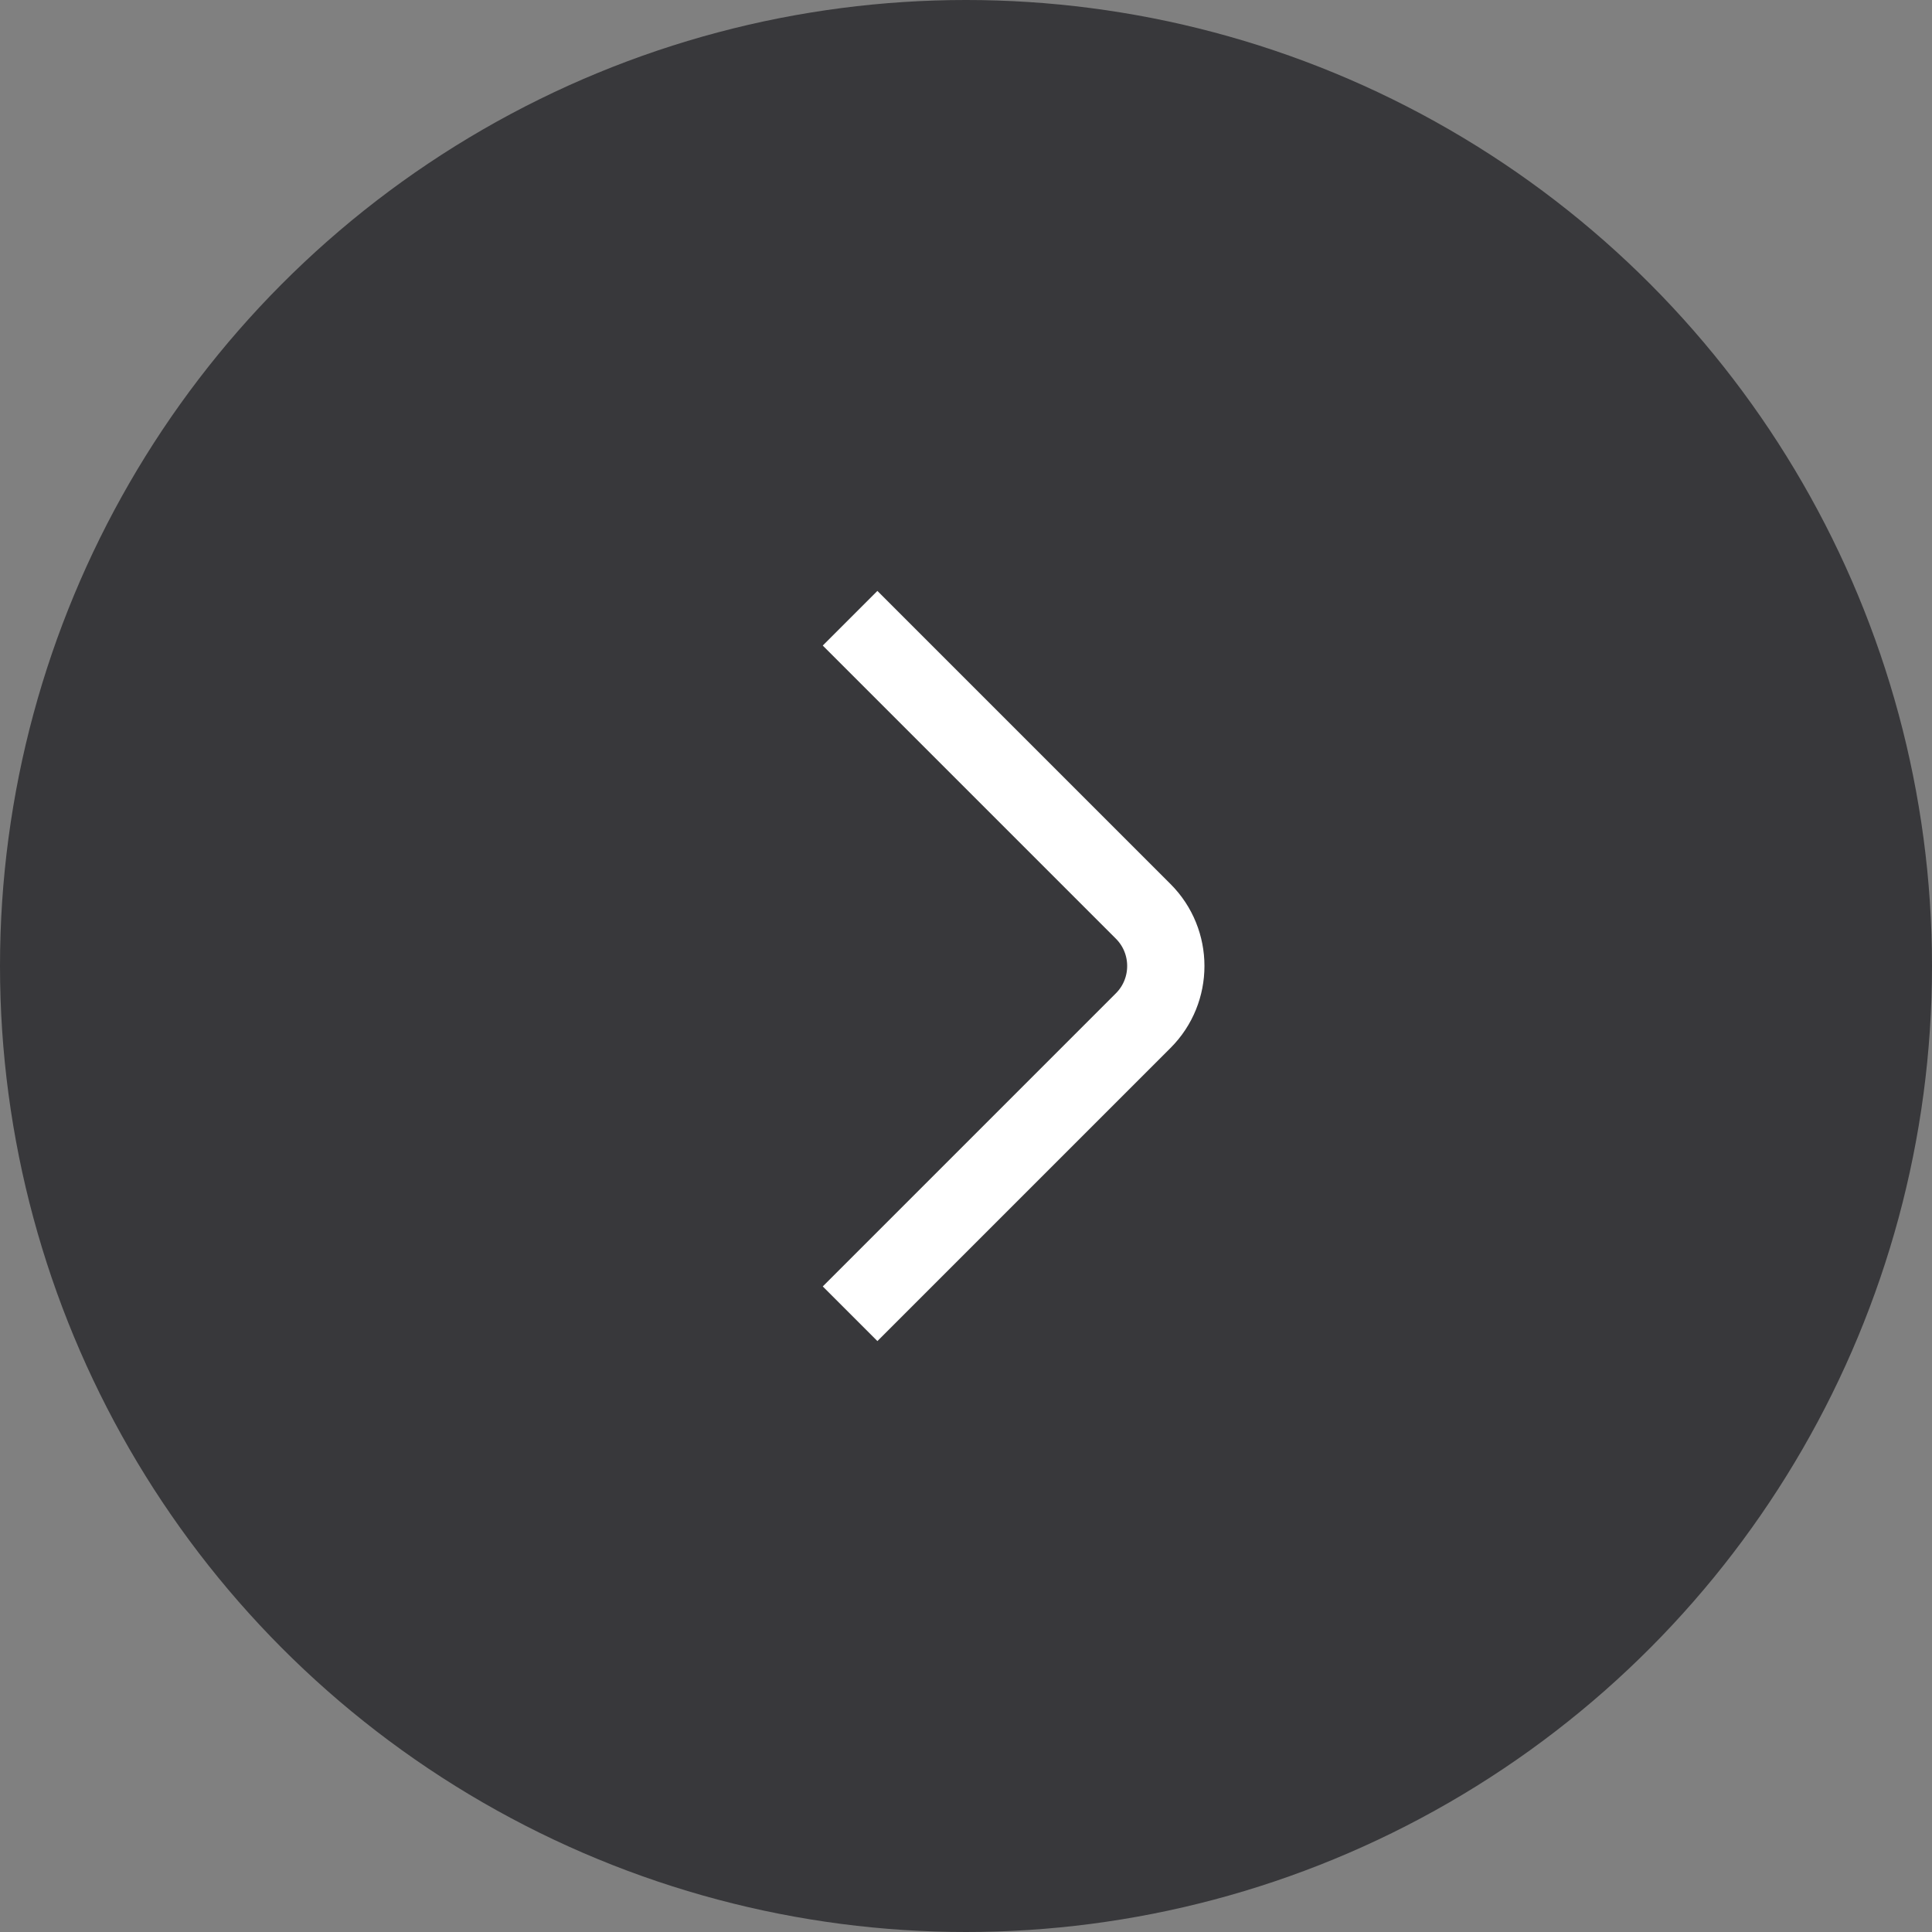 <?xml version="1.0" encoding="UTF-8"?> <svg xmlns="http://www.w3.org/2000/svg" width="25" height="25" viewBox="0 0 25 25" fill="none"><rect x="0" y="0" width="25" height="25" fill="#808080" stroke="none"/> <circle cx="12.5" cy="12.5" r="12.5" fill="#38383B"></circle> <path d="M11 8L14.793 11.793C15.183 12.183 15.183 12.817 14.793 13.207L11 17" stroke="white"></path> </svg> 